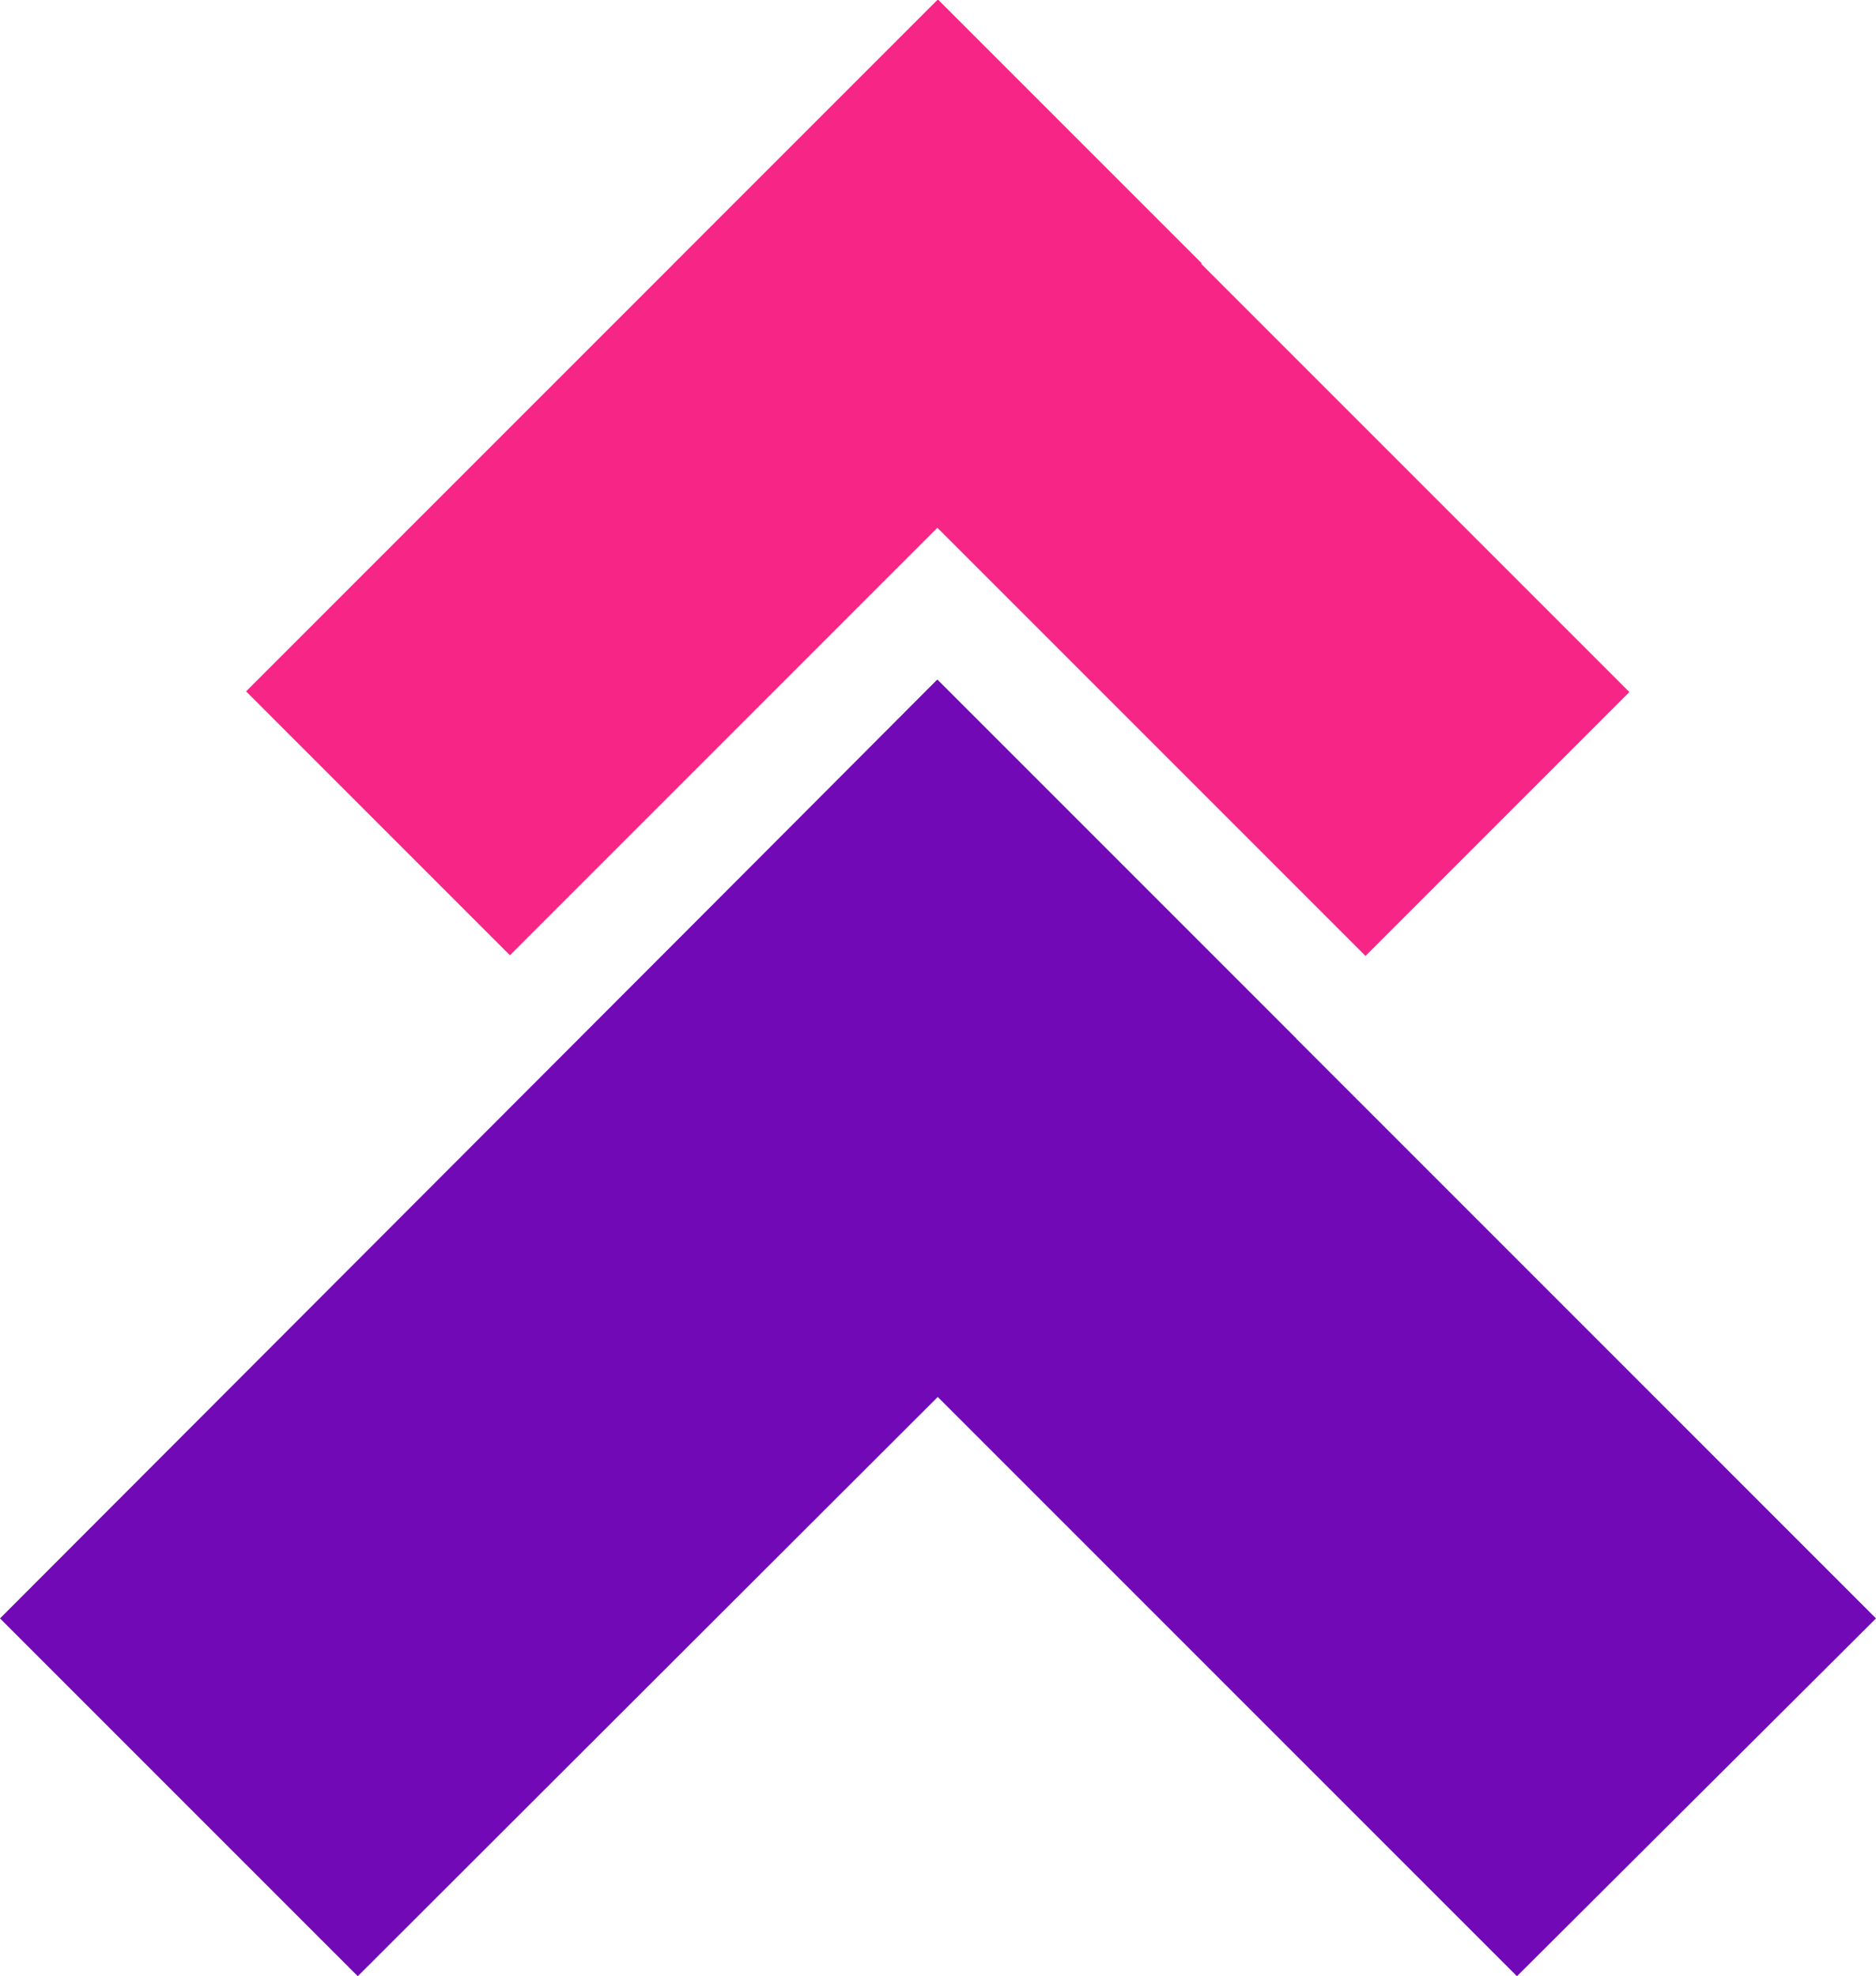 <?xml version="1.0" encoding="UTF-8"?>
<svg id="Layer_1" data-name="Layer 1" xmlns="http://www.w3.org/2000/svg" viewBox="0 0 14.63 15.41">
  <g>
    <polyline points="2.79 15.41 0 12.62 7.31 5.3 10.11 8.1 2.79 15.41" fill="#7209b7" stroke-width="0"/>
    <polyline points="11.83 15.41 4.52 8.1 7.31 5.3 14.63 12.62 11.83 15.41" fill="#7209b7" stroke-width="0"/>
  </g>
  <g>
    <rect x="1.83" y="2.27" width="7.63" height="2.91" transform="translate(-.98 5.08) rotate(-45)" fill="#f72585" stroke-width="0"/>
    <rect x="7.52" y="-.09" width="2.91" height="7.63" transform="translate(0 7.44) rotate(-45)" fill="#f72585" stroke-width="0"/>
  </g>
</svg>